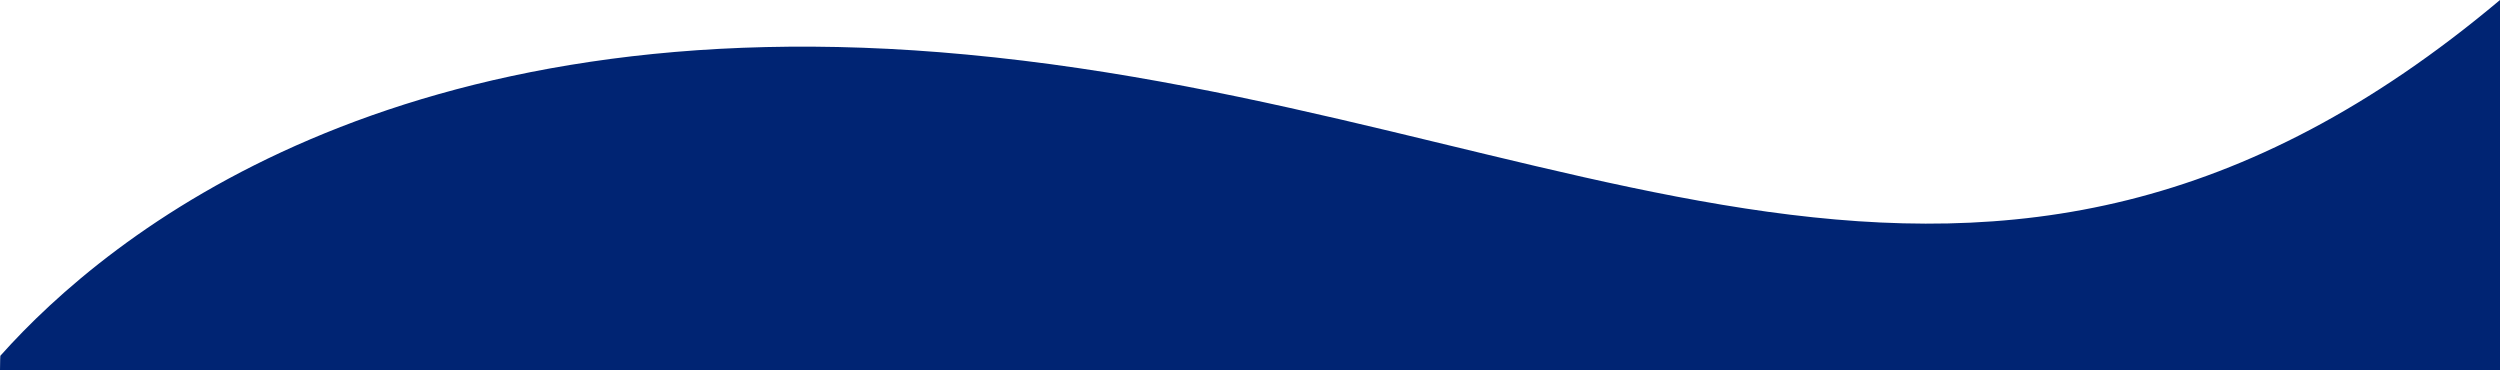 <?xml version="1.0" encoding="UTF-8"?> <svg xmlns="http://www.w3.org/2000/svg" id="Layer_2" data-name="Layer 2" viewBox="0 0 1440.19 213.21"><defs><style> .cls-1 { fill: #002473; } </style></defs><g id="Layer_1-2" data-name="Layer 1"><path class="cls-1" d="M556.84,31.43C228.25.47,62.93,134.66.2,204.96c-.07,0-.13,2.84-.2,8.25h1440.19V0c-298.27,250.57-532.13,64.28-883.36,31.43Z"></path></g></svg> 
